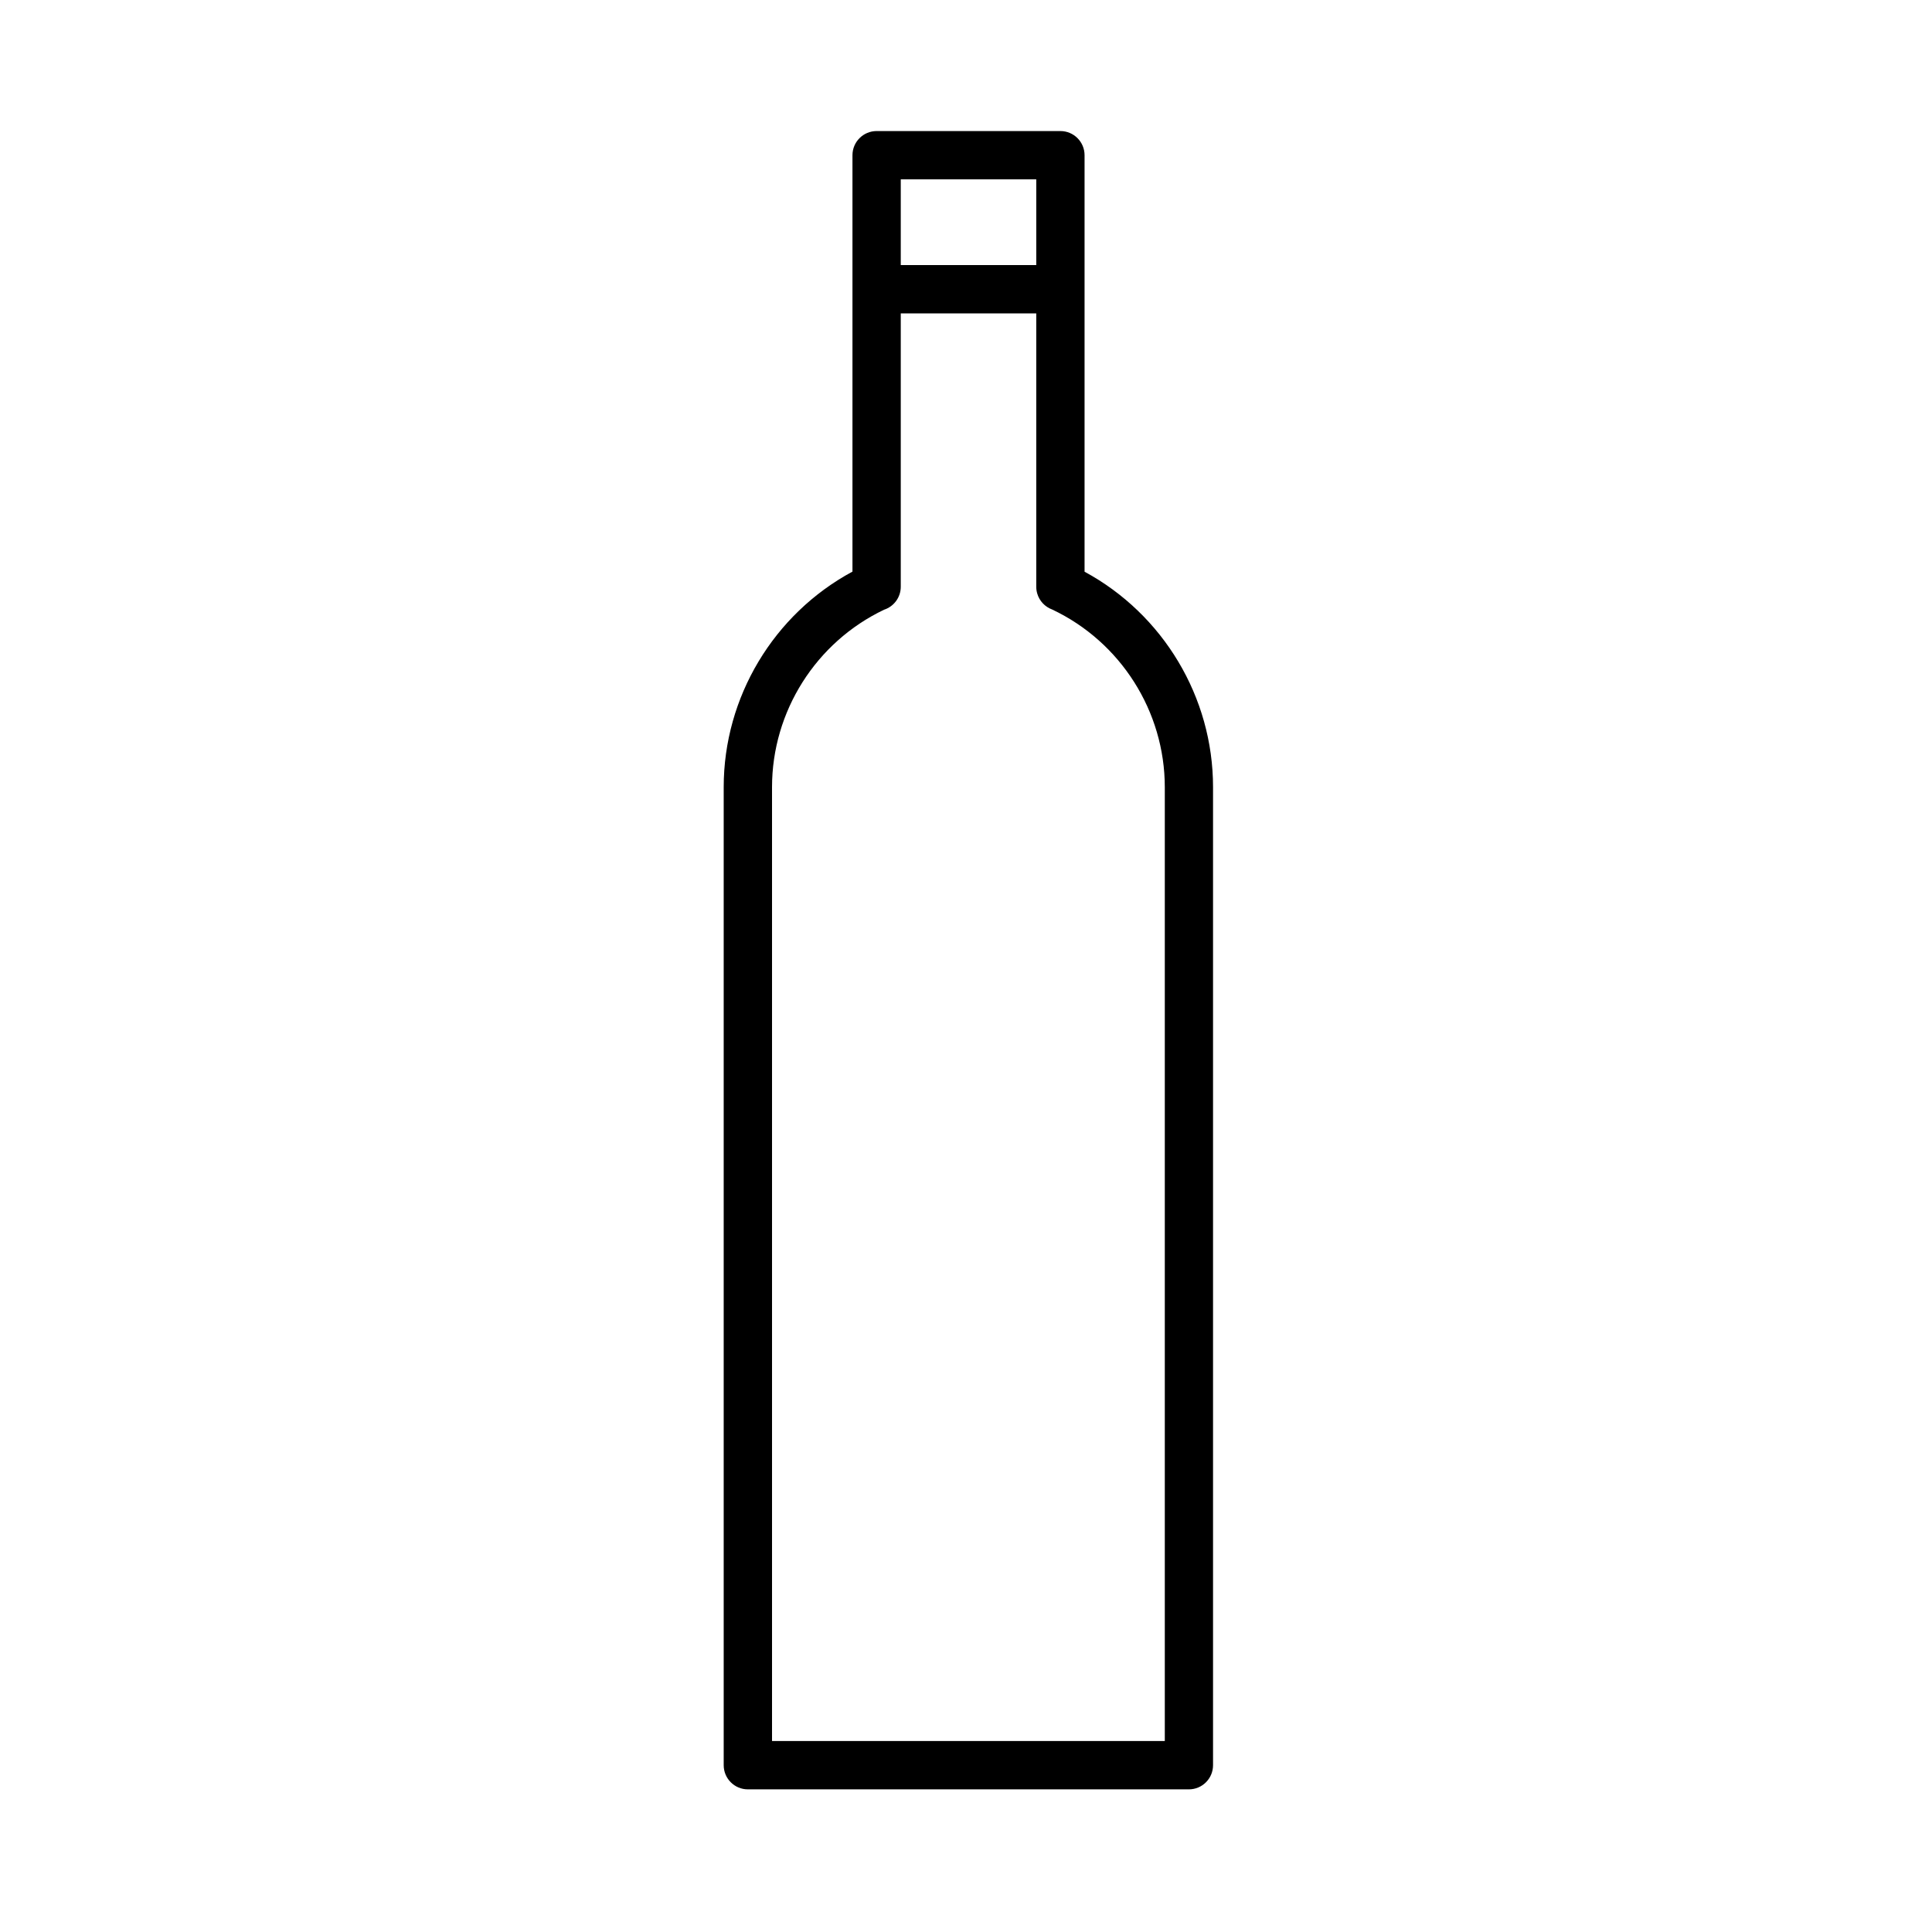 <?xml version="1.0" encoding="utf-8"?>
<!-- Generator: Adobe Illustrator 19.2.1, SVG Export Plug-In . SVG Version: 6.00 Build 0)  -->
<svg version="1.1" id="Layer_1" xmlns="http://www.w3.org/2000/svg" xmlns:xlink="http://www.w3.org/1999/xlink" x="0px" y="0px"
	 viewBox="0 0 60 60" style="enable-background:new 0 0 60 60;" xml:space="preserve">
<style type="text/css">
	.st0{fill:#FFFFFF;}
	.st1{fill:none;stroke:#000000;stroke-linecap:round;stroke-linejoin:round;stroke-miterlimit:10;}
	.st2{fill:#D1D1D1;}
	.st3{fill:none;stroke:#000000;stroke-width:1.5;stroke-linecap:round;stroke-linejoin:round;stroke-miterlimit:10;}
	.st4{fill:none;stroke:#000000;stroke-width:1.5;stroke-linejoin:round;stroke-miterlimit:10;}
</style>
<path d="M33.682,17.755V4.82c0-0.414-0.336-0.75-0.75-0.75h-5.708c-0.414,0-0.75,0.336-0.75,0.75v12.932
	c-2.444,1.317-3.999,3.894-3.999,6.693v30.375c0,0.414,0.336,0.75,0.75,0.75h13.697c0.414,0,0.75-0.336,0.75-0.75V24.445
	C37.673,21.649,36.121,19.074,33.682,17.755z M32.182,5.57v2.662h-4.208V5.57H32.182z M36.173,54.069H23.976V24.445
	c0-2.349,1.363-4.501,3.48-5.51c0.301-0.098,0.518-0.38,0.518-0.713v-8.49h4.208v8.478c-0.001,0.073,0.008,0.146,0.029,0.219
	c0.068,0.238,0.245,0.418,0.464,0.499c2.127,1.005,3.499,3.164,3.499,5.519V54.069z"/>
</svg>
